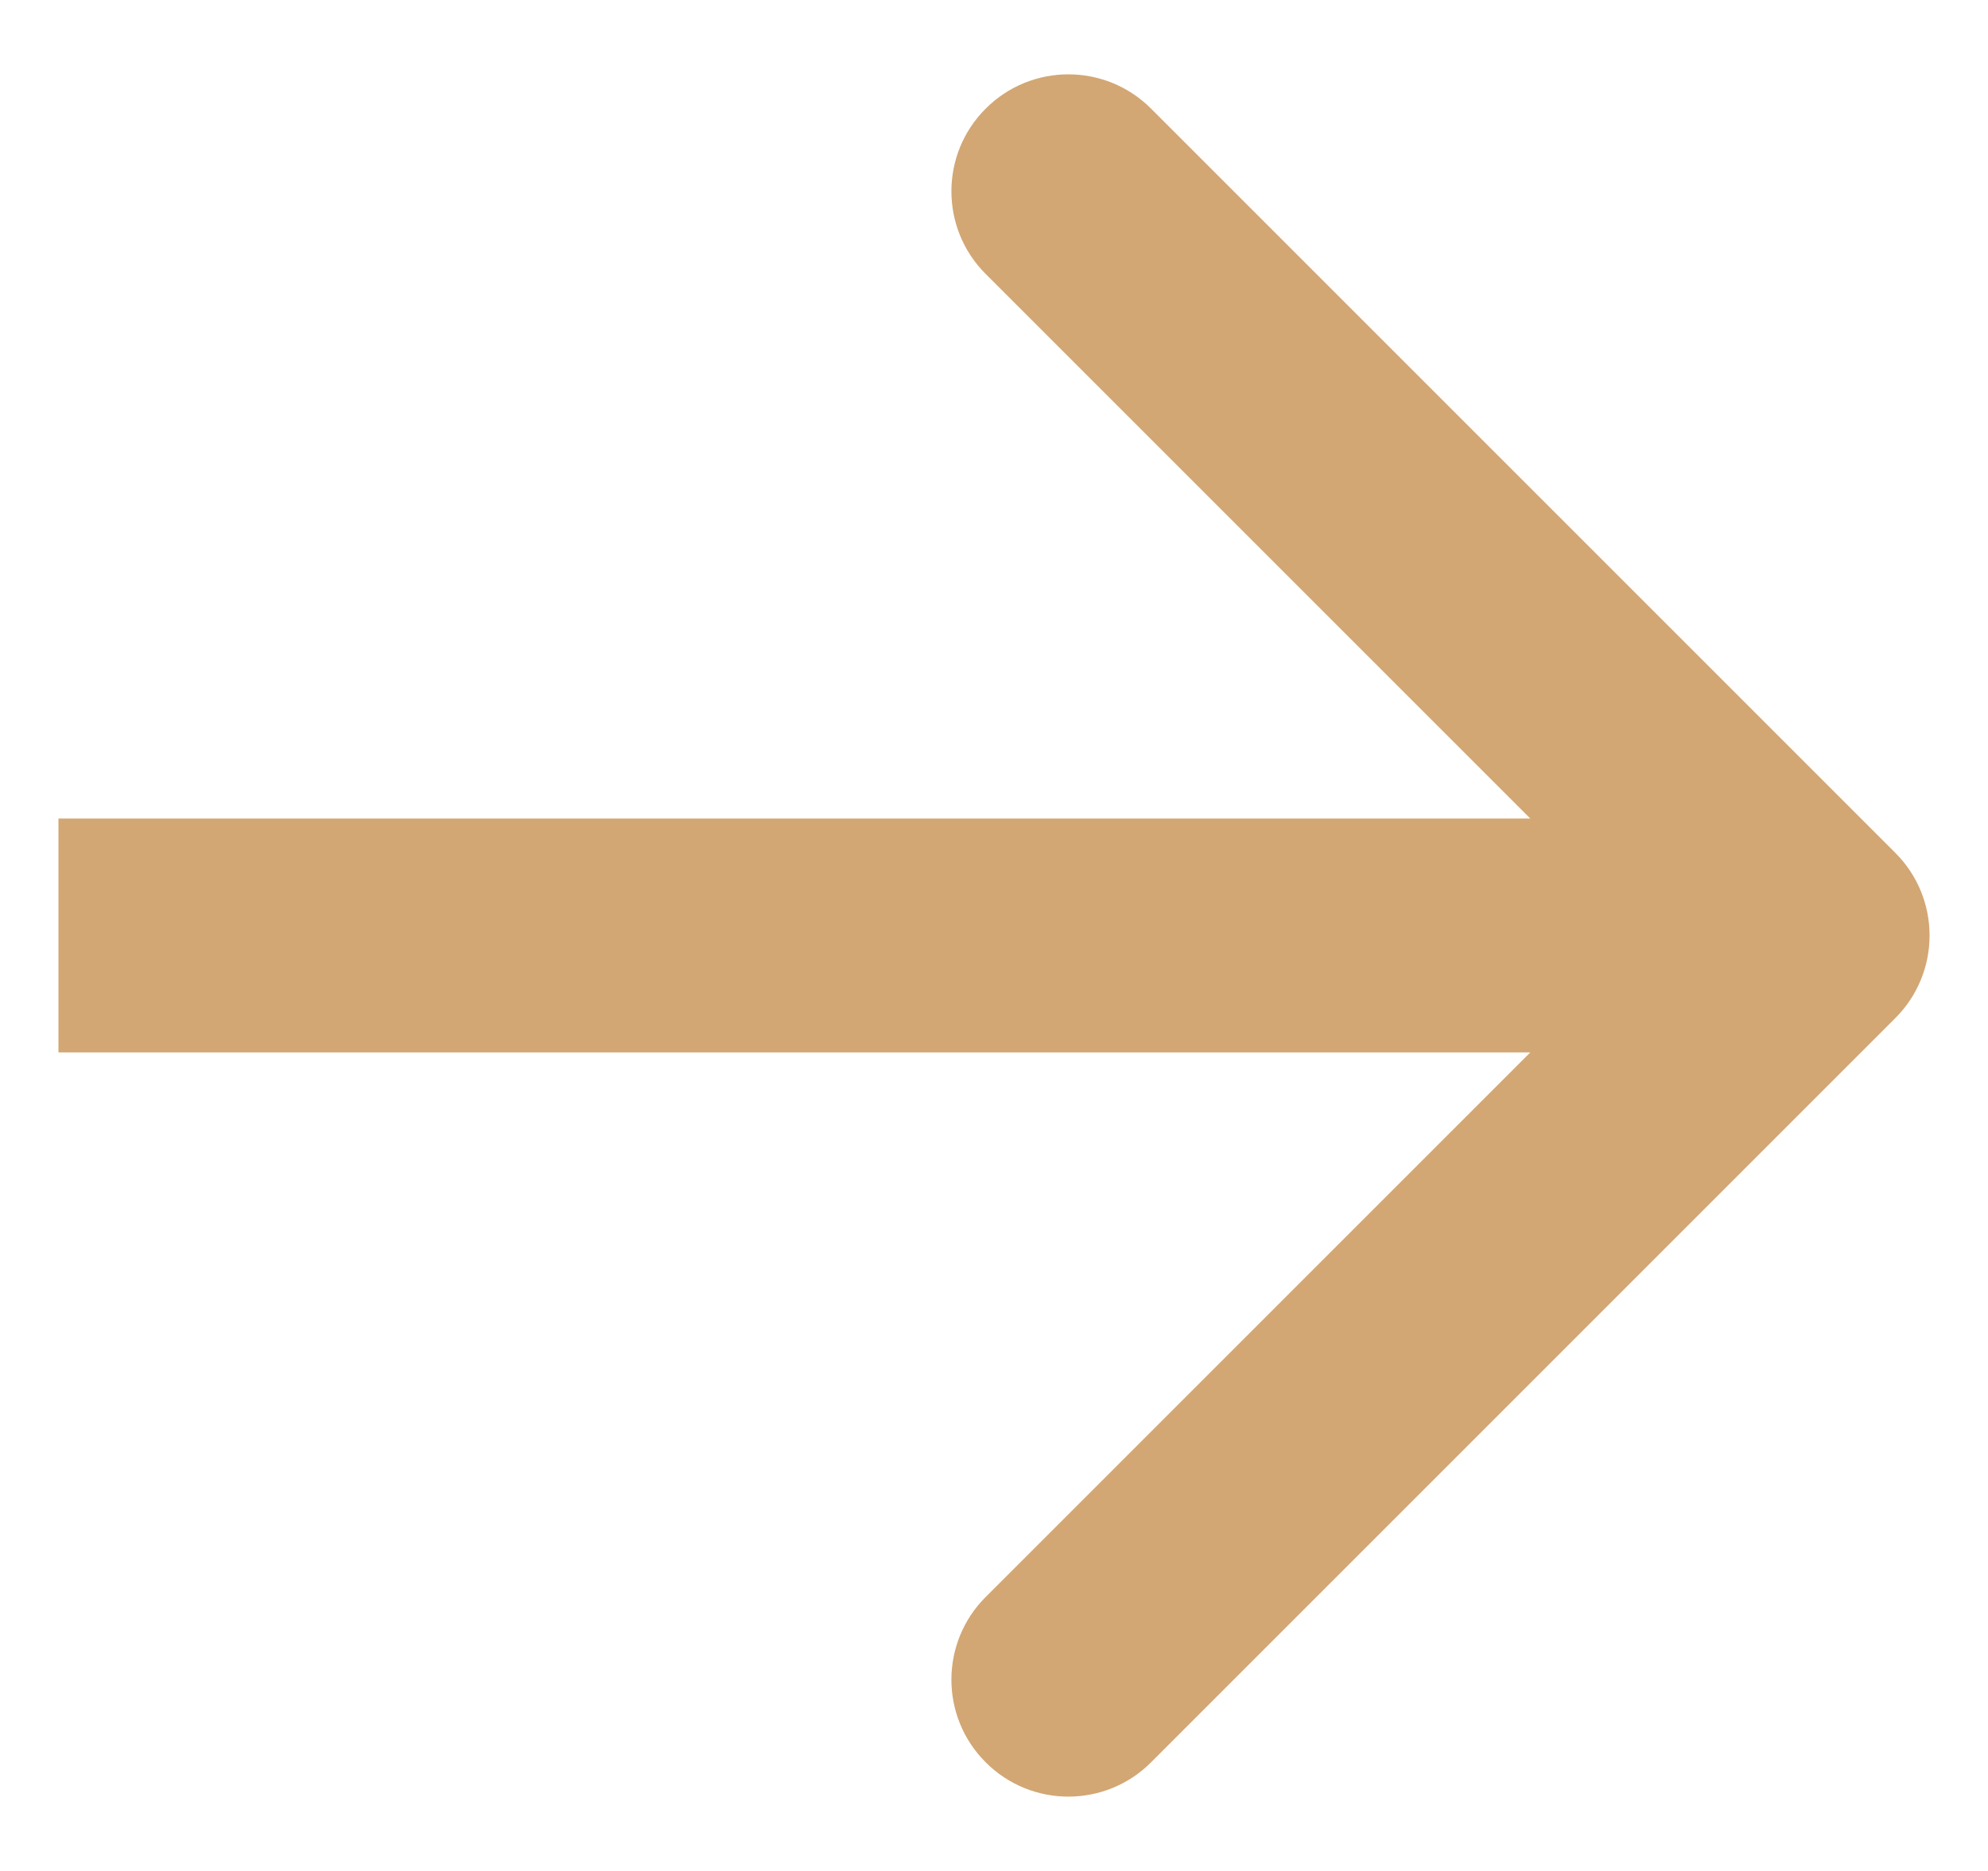 <svg width="17" height="16" viewBox="0 0 17 16" fill="none" xmlns="http://www.w3.org/2000/svg">
<path d="M16.207 8.707C16.598 8.317 16.598 7.683 16.207 7.293L9.843 0.929C9.453 0.538 8.819 0.538 8.429 0.929C8.038 1.319 8.038 1.953 8.429 2.343L14.086 8L8.429 13.657C8.038 14.047 8.038 14.681 8.429 15.071C8.819 15.462 9.453 15.462 9.843 15.071L16.207 8.707ZM0.5 9L15.5 9L15.5 7L0.5 7L0.5 9Z" fill="#D2A773"/>
</svg>
